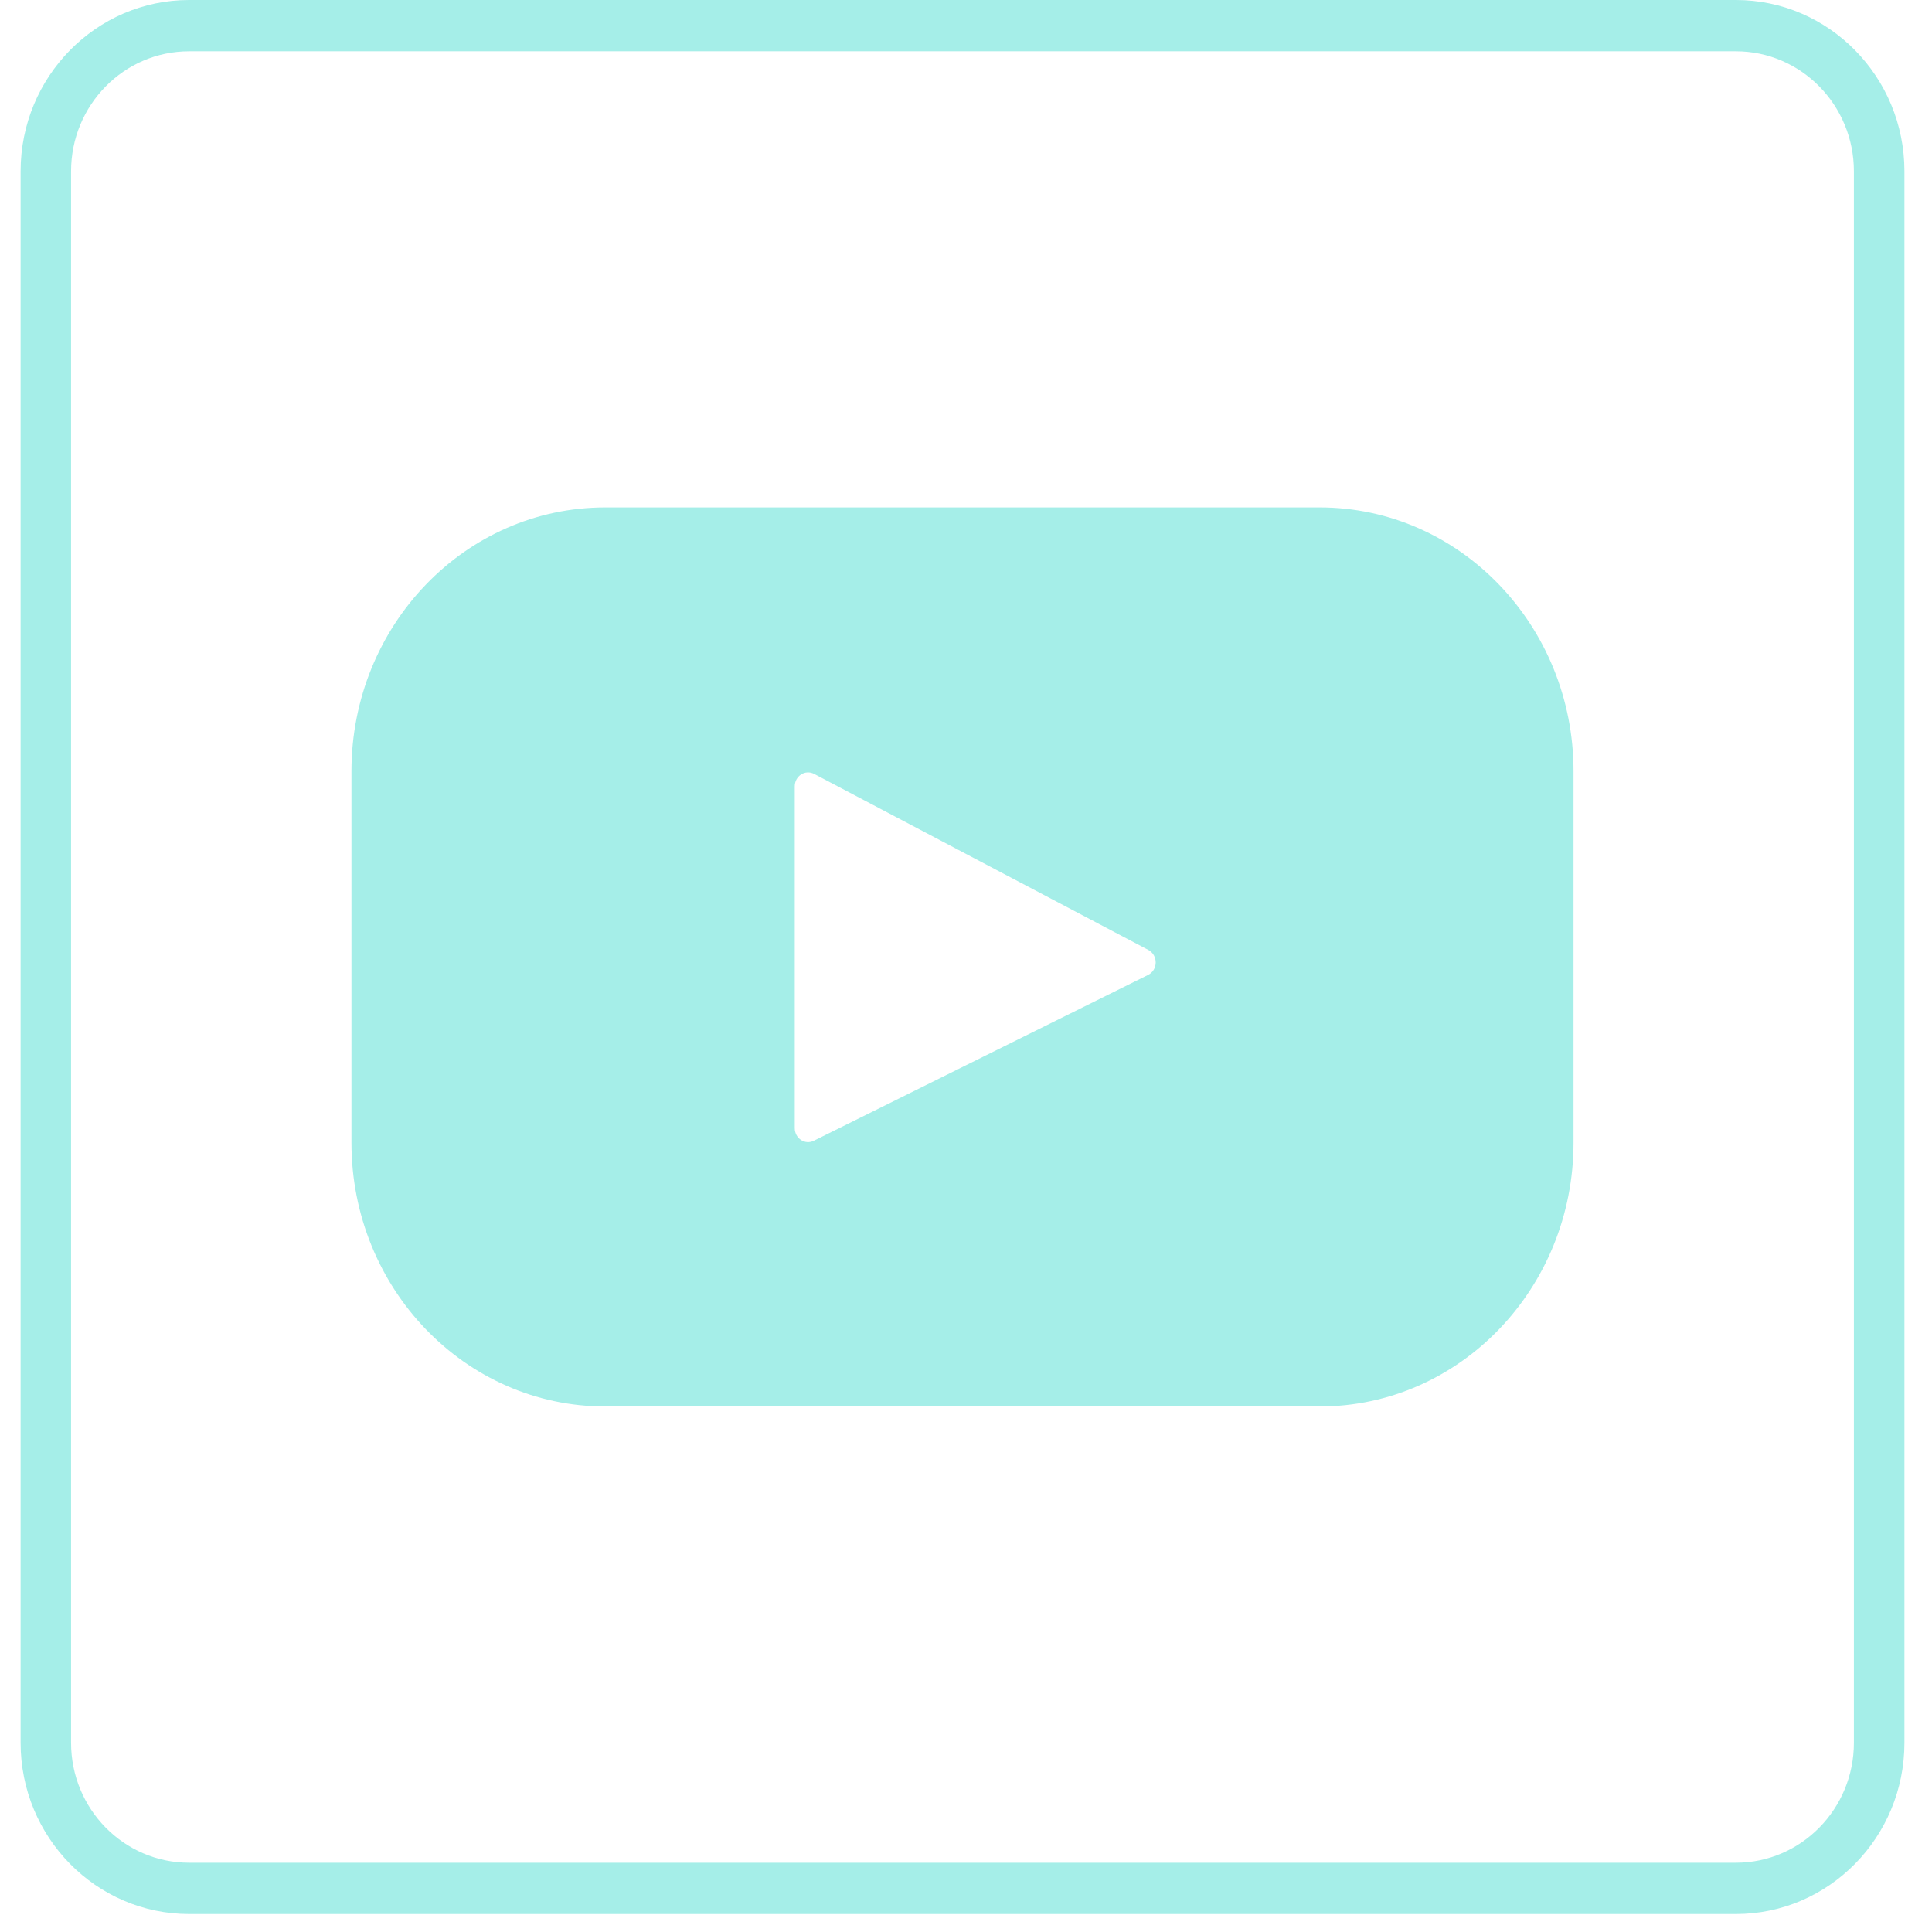 <svg width="33" height="33" viewBox="0 0 33 33" fill="none" xmlns="http://www.w3.org/2000/svg">
<path d="M19.609 16.653L13.902 19.484C13.75 19.561 13.575 19.445 13.575 19.269V13.432C13.575 13.254 13.753 13.139 13.906 13.219L19.615 16.226C19.784 16.317 19.782 16.569 19.609 16.653ZM22.541 8.667H10.339C7.943 8.667 6.003 10.686 6.003 13.174V19.517C6.003 22.005 7.943 24.024 10.339 24.024H22.541C24.934 24.024 26.877 22.005 26.877 19.517V13.174C26.877 10.686 24.934 8.667 22.541 8.667Z" fill="#A5EEE8"/>
<path d="M29.651 32.693H3.23C1.642 32.693 0.352 31.382 0.352 29.769V2.924C0.352 1.312 1.642 0 3.23 0H29.651C31.238 0 32.529 1.312 32.529 2.924V29.769C32.529 31.382 31.238 32.693 29.651 32.693ZM3.23 0.876C2.117 0.876 1.214 1.795 1.214 2.924V29.769C1.214 30.899 2.117 31.817 3.23 31.817H29.651C30.763 31.817 31.666 30.899 31.666 29.769V2.924C31.666 1.795 30.763 0.876 29.651 0.876H3.23Z" fill="#A5EEE8"/>
</svg>
